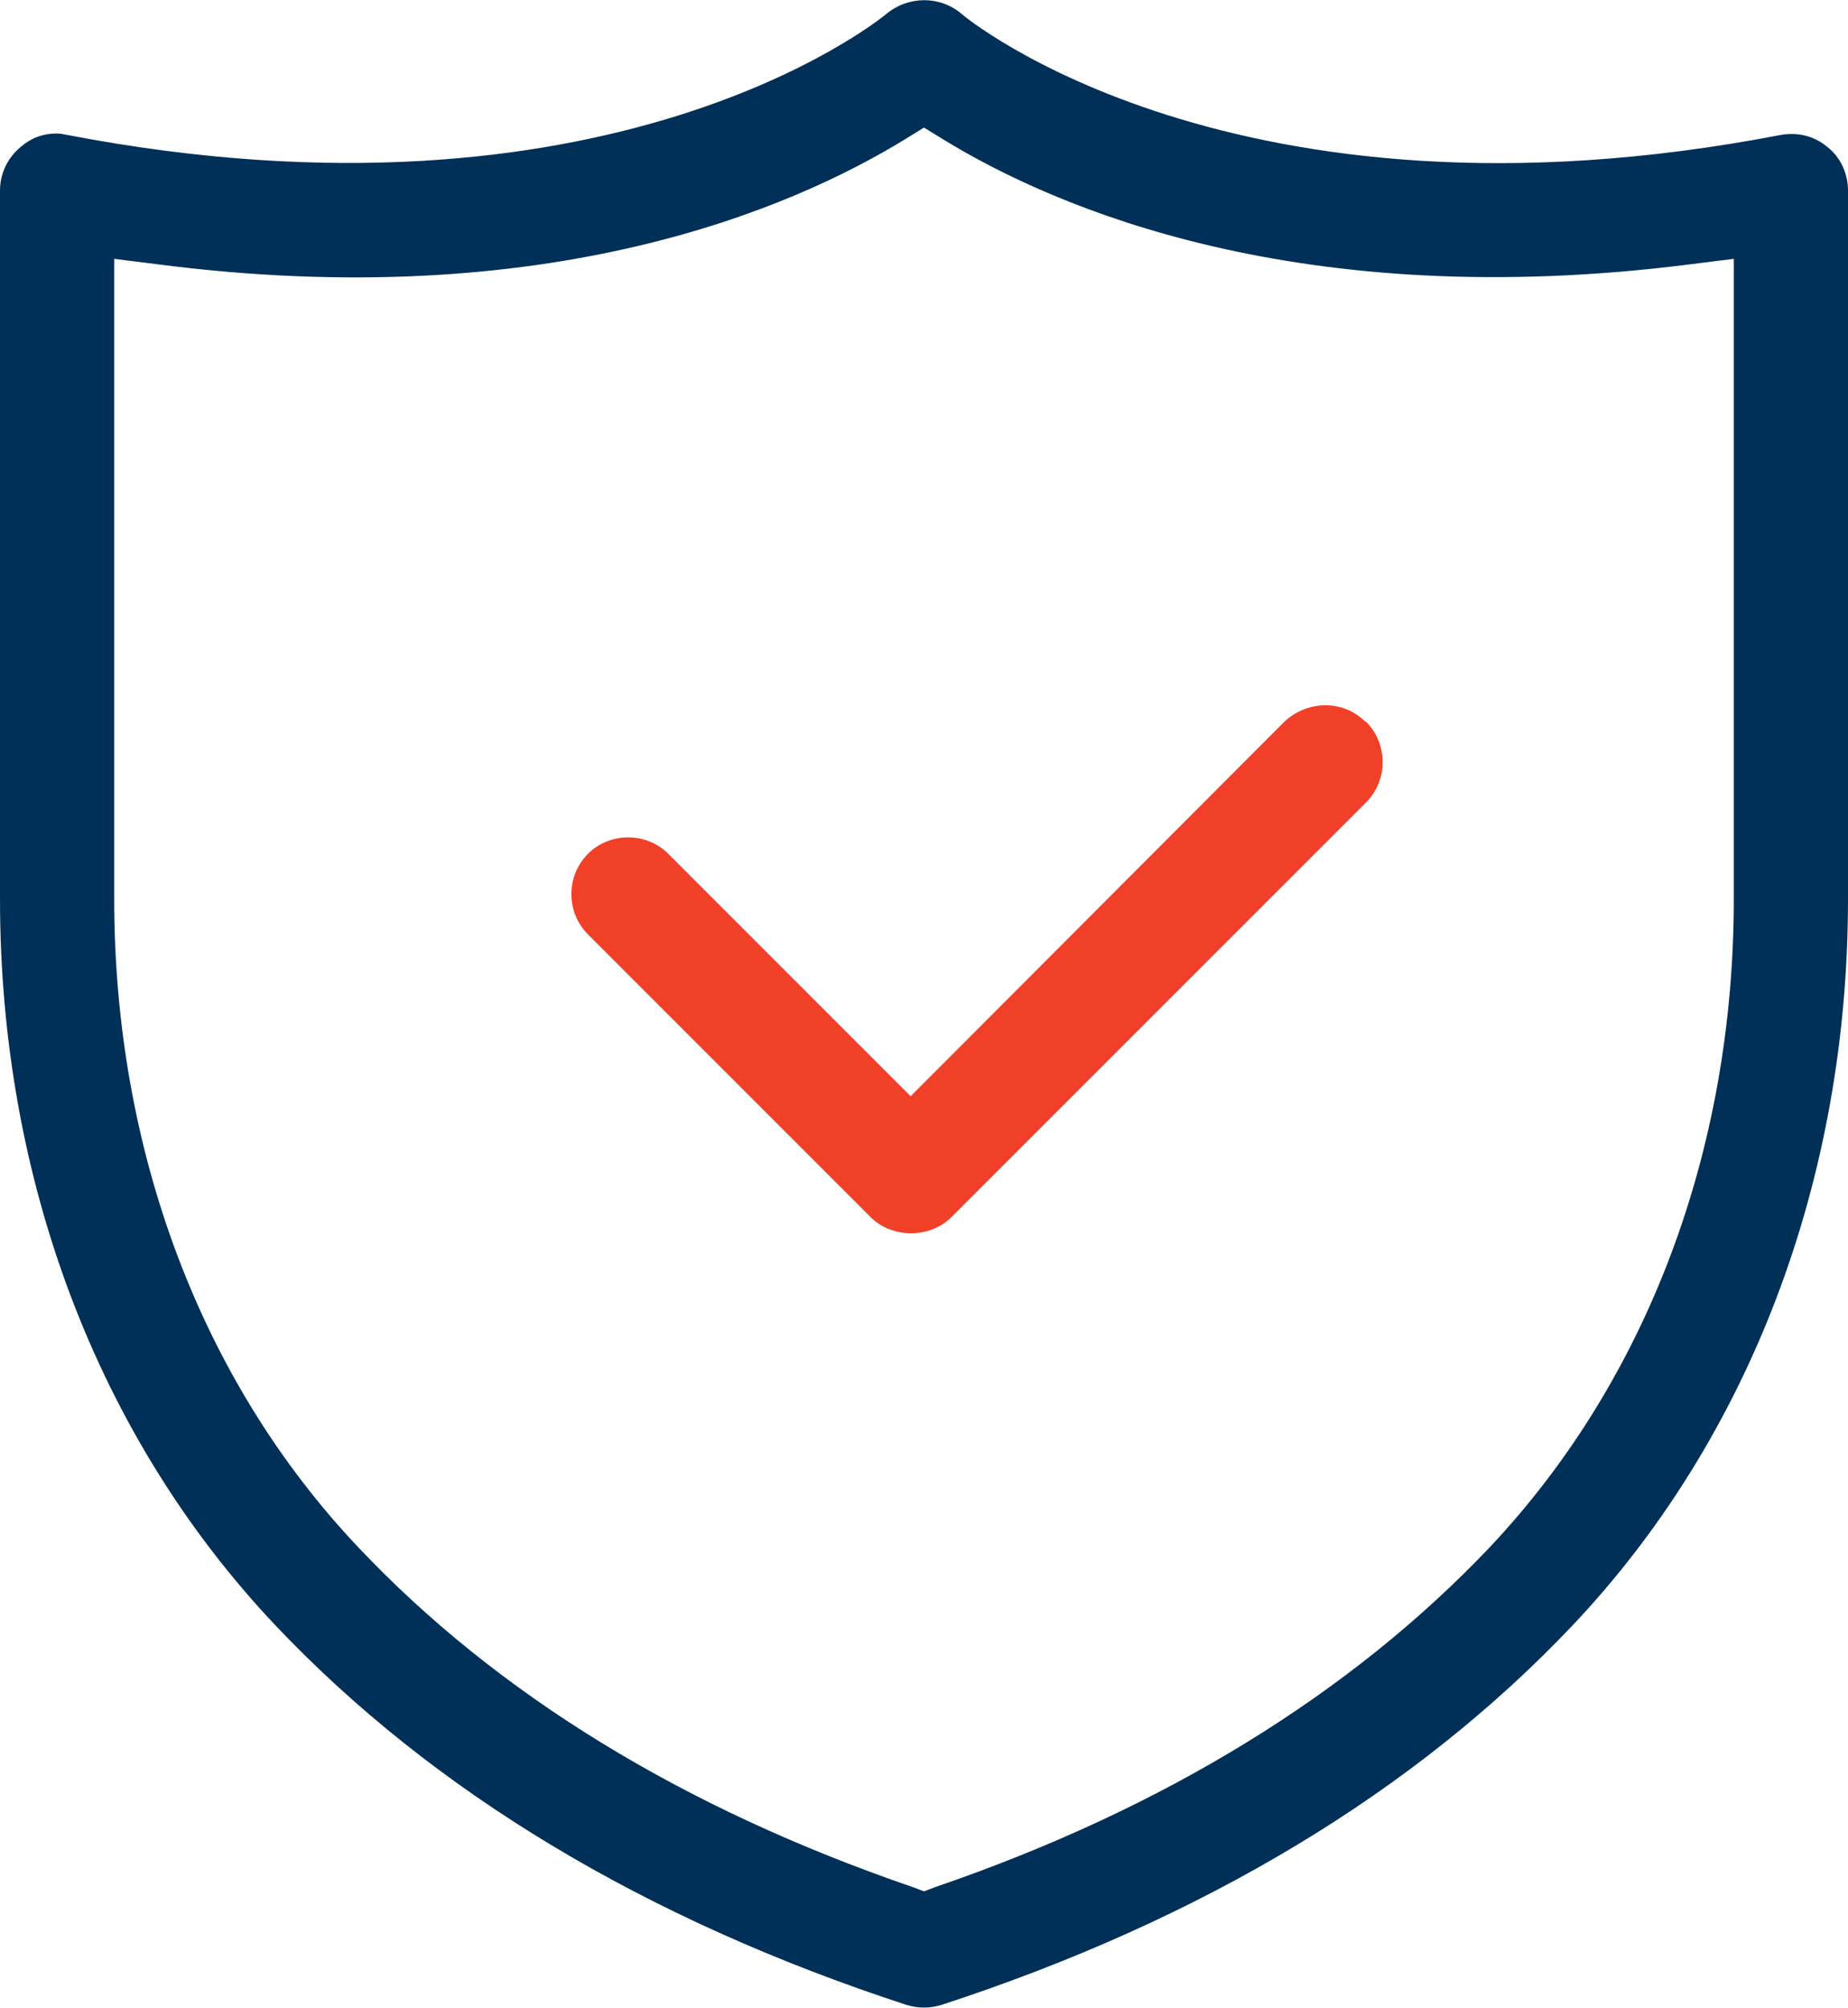 <?xml version="1.0" encoding="UTF-8"?>
<svg id="Layer_2" xmlns="http://www.w3.org/2000/svg" viewBox="0 0 24.92 27.07">
  <defs>
    <style>
      .cls-1 {
        fill: #003057;
      }

      .cls-2 {
        fill: #f04128;
      }
    </style>
  </defs>
  <g id="Layer_1-2" data-name="Layer_1">
    <g>
      <path class="cls-1" d="M24.92,12.12V2.57c0-.23-.1-.45-.28-.59h0c-.18-.15-.4-.2-.63-.16C16.63,3.24,13,.22,12.97.19c-.29-.25-.72-.25-1.02,0-.16.13-3.79,3.02-11.04,1.63-.05-.01-.1-.02-.15-.02-.18,0-.34.06-.48.18-.18.15-.28.36-.28.59v9.55c0,3.79,1.32,7.26,3.71,9.79,2.13,2.25,4.99,3.97,8.51,5.12.16.05.32.05.48,0,3.52-1.15,6.38-2.87,8.51-5.12,2.39-2.53,3.71-6.01,3.71-9.79ZM12.62,25.44l-.16.06-.16-.06c-3.09-1.06-5.6-2.6-7.47-4.58-2.12-2.24-3.29-5.35-3.29-8.74V3.49l.56.07c5.29.69,8.6-.76,10.1-1.68l.26-.16.26.16c1.5.92,4.81,2.36,10.1,1.68l.56-.07v8.63c0,3.39-1.17,6.49-3.29,8.74-1.87,1.97-4.38,3.52-7.47,4.58Z"/>
      <path class="cls-2" d="M18.41,9.73c-.3-.3-.78-.29-1.09,0l-5.04,5.05-3.27-3.27c-.15-.15-.35-.22-.54-.22s-.39.07-.54.22c-.3.3-.3.79,0,1.09l3.81,3.81c.29.29.8.29,1.09,0l5.59-5.59c.3-.3.3-.79,0-1.09Z"/>
    </g>
  </g>
</svg>